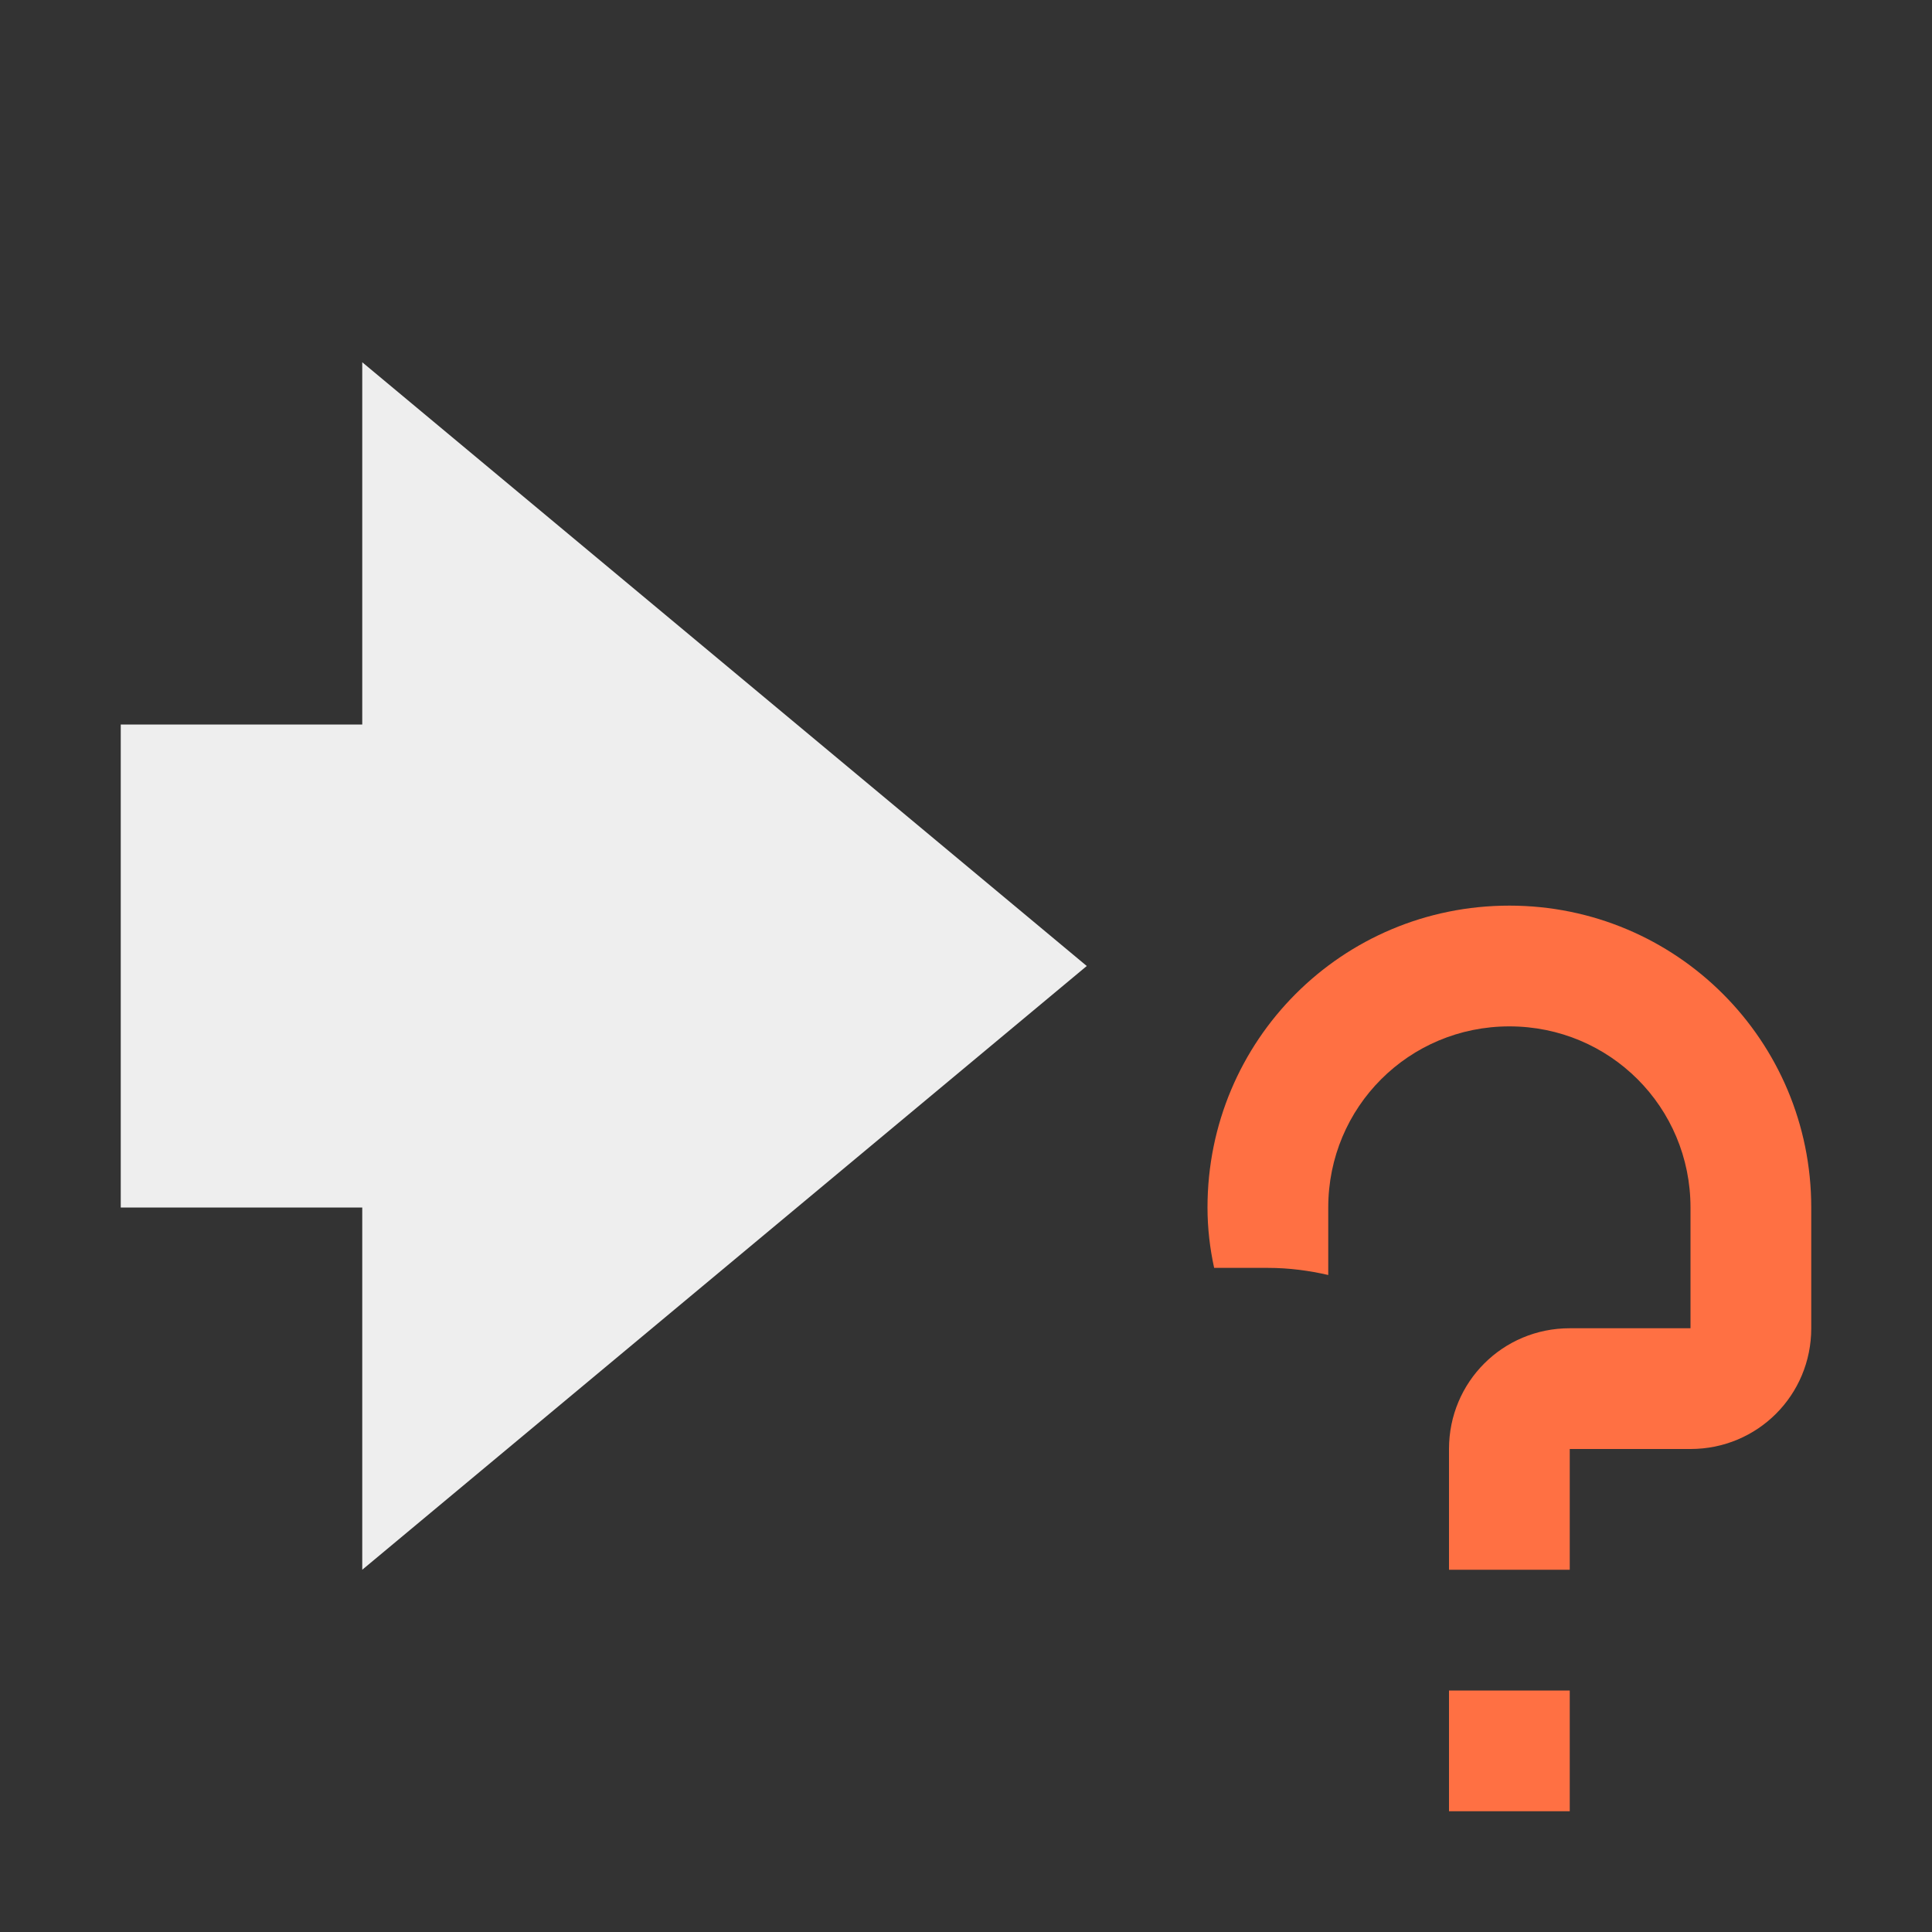 <?xml version="1.0" encoding="UTF-8"?>
<svg xmlns="http://www.w3.org/2000/svg" xmlns:xlink="http://www.w3.org/1999/xlink" width="16px" height="16px" viewBox="0 0 16 16" version="1.1">
<rect x="0" y="0" width="16" height="16" fill="#333333" stroke="none"/>
<g id="surface1">
     <defs>
  <style id="current-color-scheme" type="text/css">
     .ColorScheme-Text { color:#eeeeee; } .ColorScheme-Highlight { color:#424242; }
  </style>
 </defs>
<path style="fill:currentColor" class="ColorScheme-Text" d="M 3 13 L 3 10 L 1 10 L 1 6 L 3 6 L 3 3 L 9 8 Z M 3 13 "/>
<path style=" stroke:none;fill-rule:nonzero;fill:rgb(100%,43.922%,26.275%);fill-opacity:1;" d="M 12.5 7.5 C 11.113 7.5 10 8.617 10 10 C 10 10.172 10.02 10.34 10.055 10.5 L 10.5 10.5 C 10.676 10.5 10.844 10.523 11 10.559 L 11 10 C 11 9.168 11.668 8.5 12.5 8.5 C 13.332 8.5 14 9.168 14 10 L 14 11 L 13 11 C 12.445 11 12 11.445 12 12 L 12 13 L 13 13 L 13 12 L 14 12 C 14.555 12 15 11.555 15 11 L 15 10 C 15 8.617 13.883 7.5 12.5 7.5 Z M 12 14 L 12 15 L 13 15 L 13 14 Z M 12 14 "/>
</g>
</svg>

